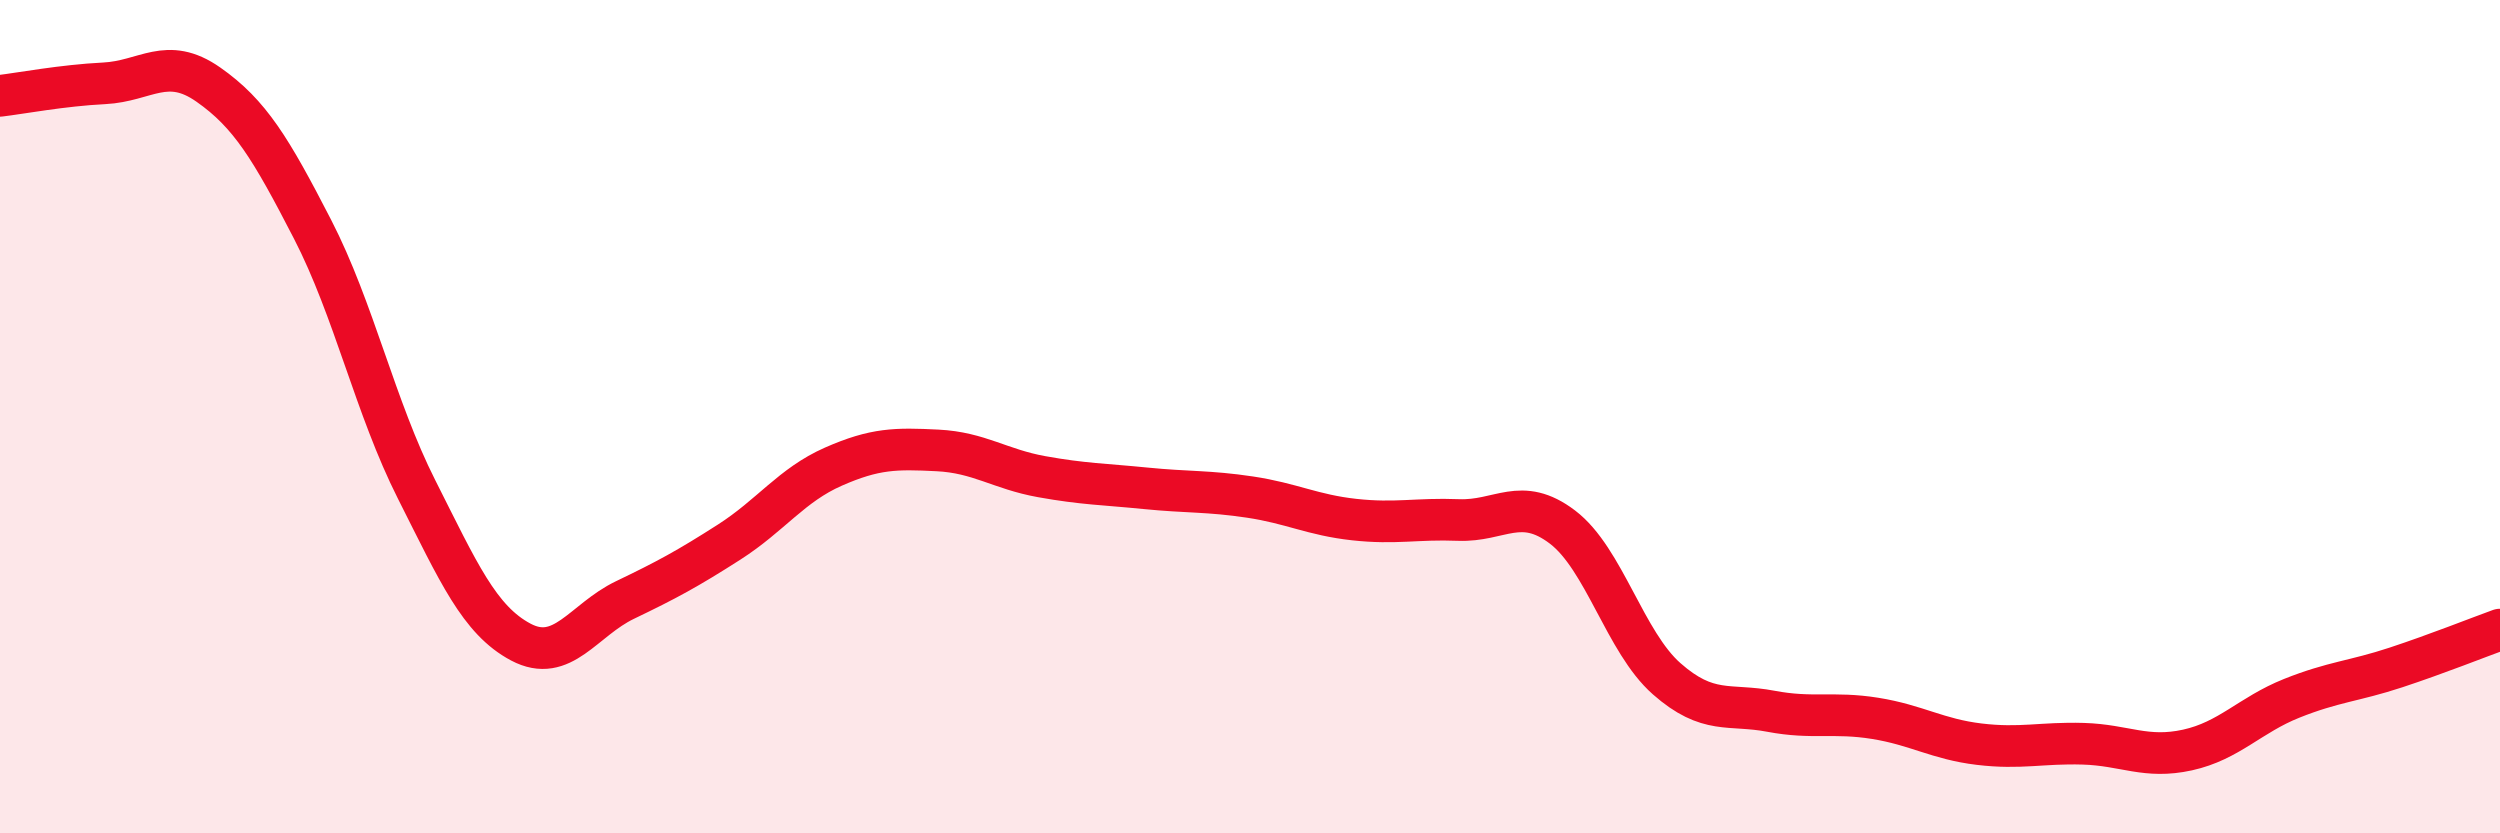 
    <svg width="60" height="20" viewBox="0 0 60 20" xmlns="http://www.w3.org/2000/svg">
      <path
        d="M 0,2.3 C 0.5,2.24 1.5,2.05 2.5,2 C 3.5,1.95 4,1.33 5,2.03 C 6,2.73 6.5,3.56 7.5,5.5 C 8.5,7.44 9,9.77 10,11.75 C 11,13.73 11.5,14.88 12.5,15.41 C 13.5,15.94 14,14.88 15,14.4 C 16,13.92 16.5,13.65 17.5,13.01 C 18.5,12.37 19,11.64 20,11.2 C 21,10.76 21.5,10.76 22.5,10.81 C 23.5,10.86 24,11.26 25,11.44 C 26,11.62 26.5,11.62 27.5,11.72 C 28.5,11.82 29,11.78 30,11.93 C 31,12.08 31.5,12.36 32.5,12.47 C 33.5,12.58 34,12.44 35,12.48 C 36,12.52 36.5,11.89 37.5,12.65 C 38.5,13.41 39,15.41 40,16.29 C 41,17.17 41.5,16.88 42.5,17.07 C 43.5,17.26 44,17.08 45,17.24 C 46,17.4 46.5,17.74 47.5,17.86 C 48.5,17.98 49,17.82 50,17.85 C 51,17.88 51.5,18.22 52.5,18 C 53.5,17.78 54,17.16 55,16.76 C 56,16.36 56.5,16.35 57.5,16.02 C 58.5,15.69 59.5,15.29 60,15.11L60 20L0 20Z"
        fill="#EB0A25"
        opacity="0.1"
        stroke-linecap="round"
        stroke-linejoin="round"
      />
      <path
        d="M 0,2.3 C 0.5,2.24 1.5,2.05 2.5,2 C 3.5,1.95 4,1.33 5,2.03 C 6,2.73 6.5,3.56 7.5,5.5 C 8.5,7.44 9,9.77 10,11.75 C 11,13.73 11.5,14.88 12.5,15.41 C 13.5,15.94 14,14.88 15,14.4 C 16,13.92 16.5,13.65 17.5,13.01 C 18.5,12.37 19,11.64 20,11.2 C 21,10.76 21.5,10.76 22.5,10.81 C 23.5,10.86 24,11.26 25,11.44 C 26,11.62 26.5,11.62 27.5,11.72 C 28.5,11.82 29,11.78 30,11.93 C 31,12.08 31.5,12.36 32.5,12.47 C 33.5,12.58 34,12.44 35,12.48 C 36,12.52 36.5,11.89 37.5,12.65 C 38.5,13.41 39,15.41 40,16.29 C 41,17.17 41.5,16.88 42.5,17.07 C 43.5,17.26 44,17.08 45,17.24 C 46,17.4 46.5,17.74 47.5,17.86 C 48.5,17.98 49,17.82 50,17.85 C 51,17.88 51.5,18.22 52.5,18 C 53.5,17.78 54,17.16 55,16.76 C 56,16.36 56.5,16.35 57.5,16.02 C 58.5,15.69 59.5,15.29 60,15.11"
        stroke="#EB0A25"
        stroke-width="1"
        fill="none"
        stroke-linecap="round"
        stroke-linejoin="round"
      />
    </svg>
  
